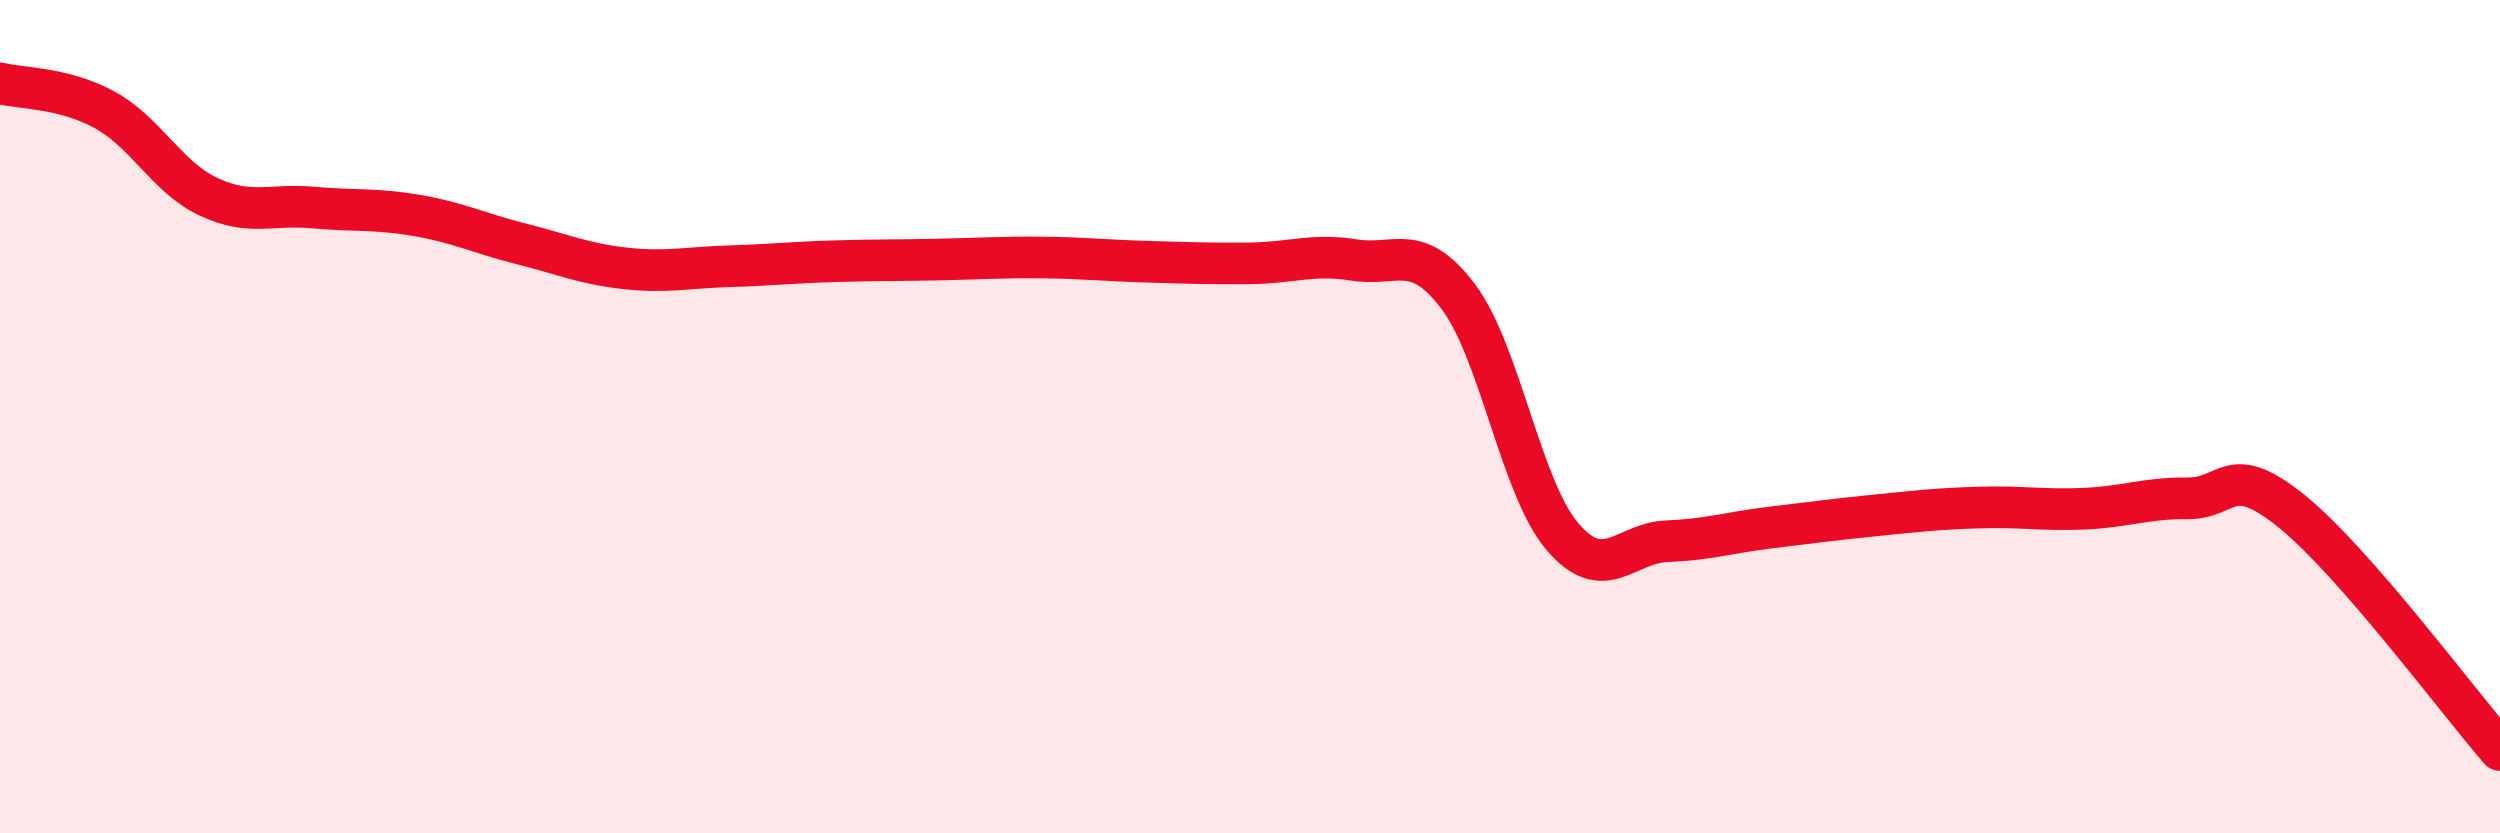 
    <svg width="60" height="20" viewBox="0 0 60 20" xmlns="http://www.w3.org/2000/svg">
      <path
        d="M 0,2 C 0.5,2.13 1.5,2.09 2.5,2.63 C 3.5,3.17 4,4.25 5,4.72 C 6,5.19 6.5,4.89 7.5,4.98 C 8.5,5.07 9,5 10,5.17 C 11,5.34 11.5,5.6 12.5,5.85 C 13.5,6.1 14,6.33 15,6.44 C 16,6.55 16.5,6.42 17.5,6.39 C 18.5,6.36 19,6.3 20,6.27 C 21,6.24 21.5,6.25 22.5,6.23 C 23.5,6.21 24,6.17 25,6.18 C 26,6.19 26.5,6.25 27.5,6.28 C 28.5,6.31 29,6.33 30,6.32 C 31,6.31 31.5,6.08 32.5,6.24 C 33.5,6.4 34,5.79 35,7.12 C 36,8.45 36.5,11.71 37.5,12.88 C 38.5,14.05 39,13.03 40,12.99 C 41,12.95 41.5,12.78 42.5,12.66 C 43.5,12.54 44,12.47 45,12.37 C 46,12.27 46.5,12.21 47.5,12.18 C 48.5,12.15 49,12.25 50,12.21 C 51,12.17 51.5,11.95 52.5,11.96 C 53.5,11.97 53.5,11.06 55,12.27 C 56.5,13.48 59,16.85 60,18L60 20L0 20Z"
        fill="#EB0A25"
        opacity="0.1"
        stroke-linecap="round"
        stroke-linejoin="round"
      />
      <path
        d="M 0,2 C 0.5,2.13 1.5,2.09 2.5,2.63 C 3.5,3.17 4,4.25 5,4.72 C 6,5.19 6.5,4.89 7.5,4.98 C 8.5,5.07 9,5 10,5.17 C 11,5.34 11.5,5.6 12.5,5.85 C 13.5,6.1 14,6.33 15,6.44 C 16,6.55 16.5,6.42 17.5,6.39 C 18.5,6.36 19,6.3 20,6.27 C 21,6.24 21.5,6.25 22.5,6.23 C 23.5,6.21 24,6.17 25,6.18 C 26,6.19 26.5,6.25 27.5,6.28 C 28.5,6.31 29,6.33 30,6.32 C 31,6.31 31.5,6.08 32.5,6.24 C 33.5,6.4 34,5.79 35,7.12 C 36,8.45 36.5,11.71 37.5,12.88 C 38.5,14.05 39,13.03 40,12.99 C 41,12.95 41.5,12.78 42.5,12.66 C 43.5,12.54 44,12.47 45,12.37 C 46,12.27 46.5,12.21 47.5,12.18 C 48.5,12.15 49,12.25 50,12.21 C 51,12.17 51.5,11.95 52.5,11.96 C 53.5,11.97 53.5,11.06 55,12.27 C 56.5,13.48 59,16.85 60,18"
        stroke="#EB0A25"
        stroke-width="1"
        fill="none"
        stroke-linecap="round"
        stroke-linejoin="round"
      />
    </svg>
  